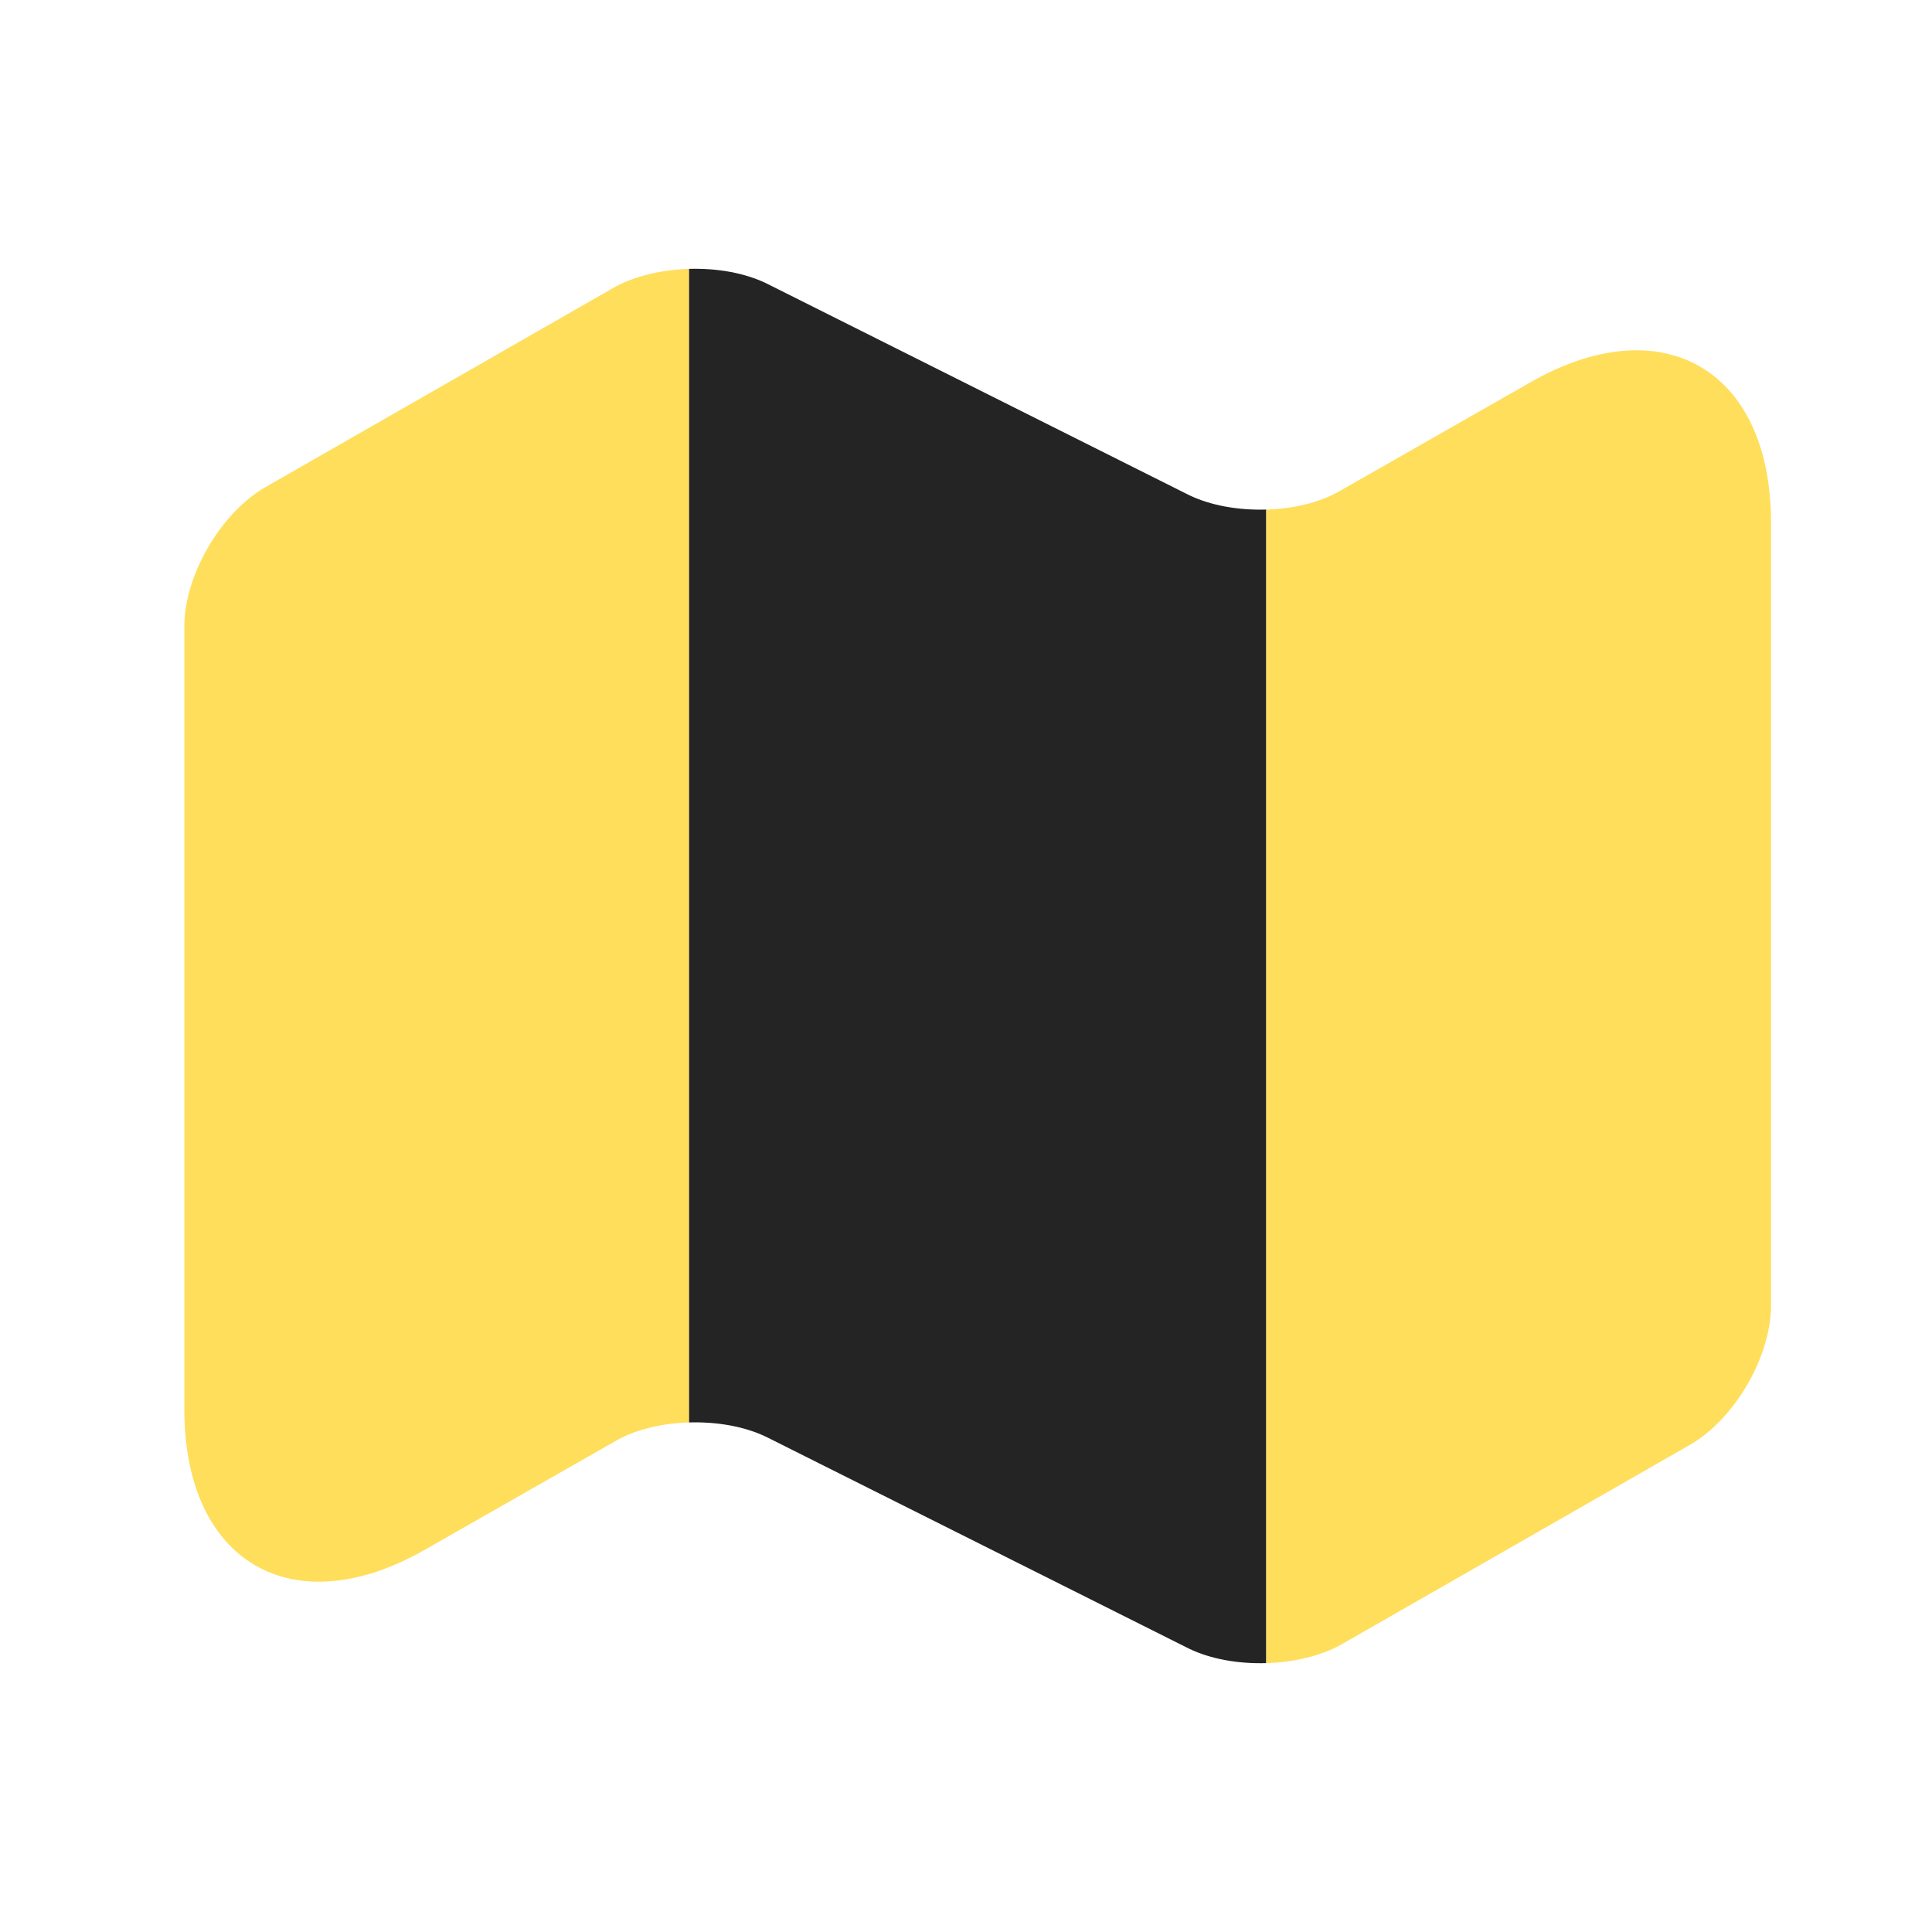 <?xml version="1.0" encoding="UTF-8"?> <svg xmlns="http://www.w3.org/2000/svg" width="48" height="48" viewBox="0 0 48 48" fill="none"> <path d="M17.12 6.68V35.34C16.44 35.36 15.76 35.52 15.26 35.82L10.56 38.5C7.28 40.38 4.58 38.82 4.58 35.02V15.56C4.58 14.3 5.48 12.74 6.6 12.1L15.26 7.14C15.76 6.86 16.44 6.7 17.12 6.68Z" fill="#FFDE5C"></path> <path d="M31.46 12.66V41.32C30.76 41.34 30.08 41.22 29.54 40.96L19.04 35.7C18.5 35.44 17.82 35.32 17.12 35.34V6.68C17.82 6.66 18.5 6.78 19.04 7.04L29.54 12.3C30.08 12.56 30.76 12.68 31.46 12.66Z" fill="#242424"></path> <path d="M44 12.98V32.44C44 33.7 43.1 35.26 41.98 35.9L33.32 40.86C32.82 41.14 32.14 41.3 31.46 41.32V12.66C32.14 12.64 32.82 12.48 33.32 12.18L38.02 9.5C41.3 7.62 44 9.18 44 12.98Z" fill="#FFDE5C"></path> </svg> 